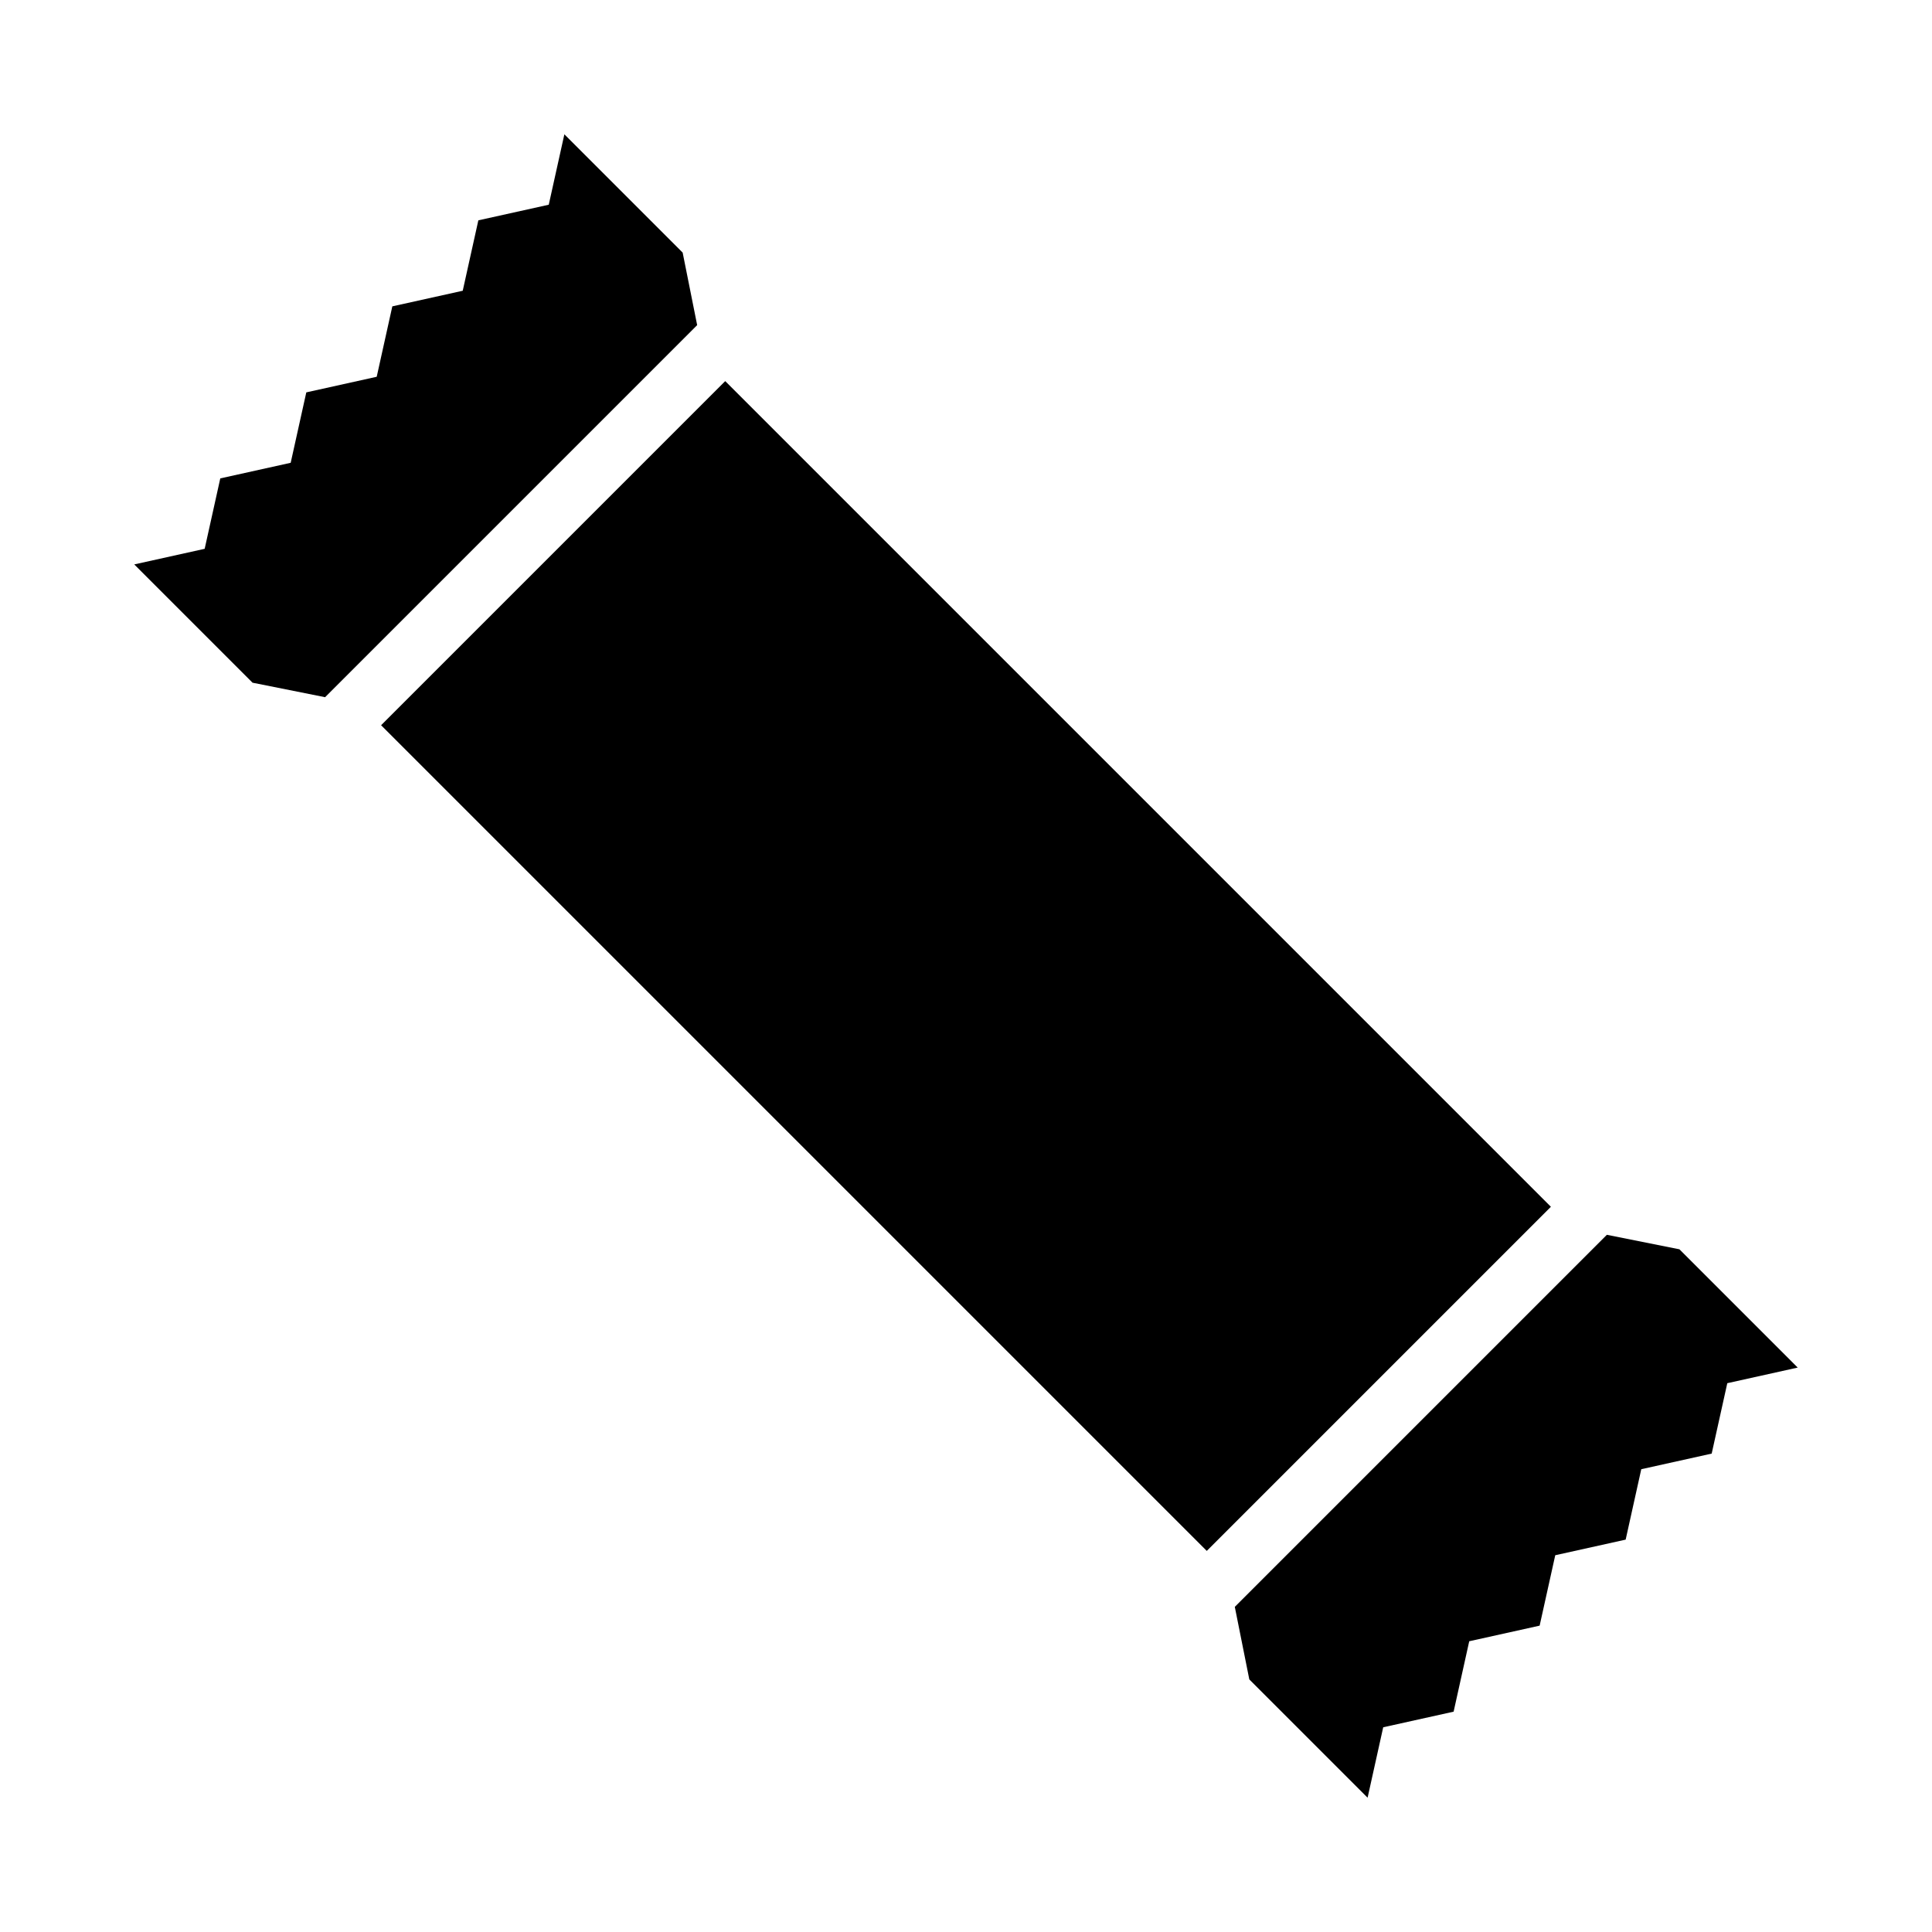 <?xml version="1.0" encoding="UTF-8"?>
<!-- The Best Svg Icon site in the world: iconSvg.co, Visit us! https://iconsvg.co -->
<svg fill="#000000" width="800px" height="800px" version="1.1" viewBox="144 144 512 512" xmlns="http://www.w3.org/2000/svg">
 <g>
  <path d="m230.15 328.77-19.223-3.844-31.348-31.348 18.66-4.137 4.137-18.66 18.66-4.137 4.137-18.66 18.66-4.137 4.137-18.66 18.66-4.137 4.137-18.66 18.66-4.137 4.137-18.66 31.348 31.348 3.844 19.223z"/>
  <path d="m569.84 471.23 19.223 3.844 31.348 31.348-18.66 4.137-4.137 18.66-18.66 4.137-4.137 18.66-18.66 4.137-4.137 18.66-18.66 4.137-4.137 18.66-18.66 4.137-4.137 18.66-31.348-31.348-3.844-19.223z"/>
  <path d="m336.19 245 218.81 218.81-91.195 91.195-218.81-218.81z"/>
 </g>
</svg>